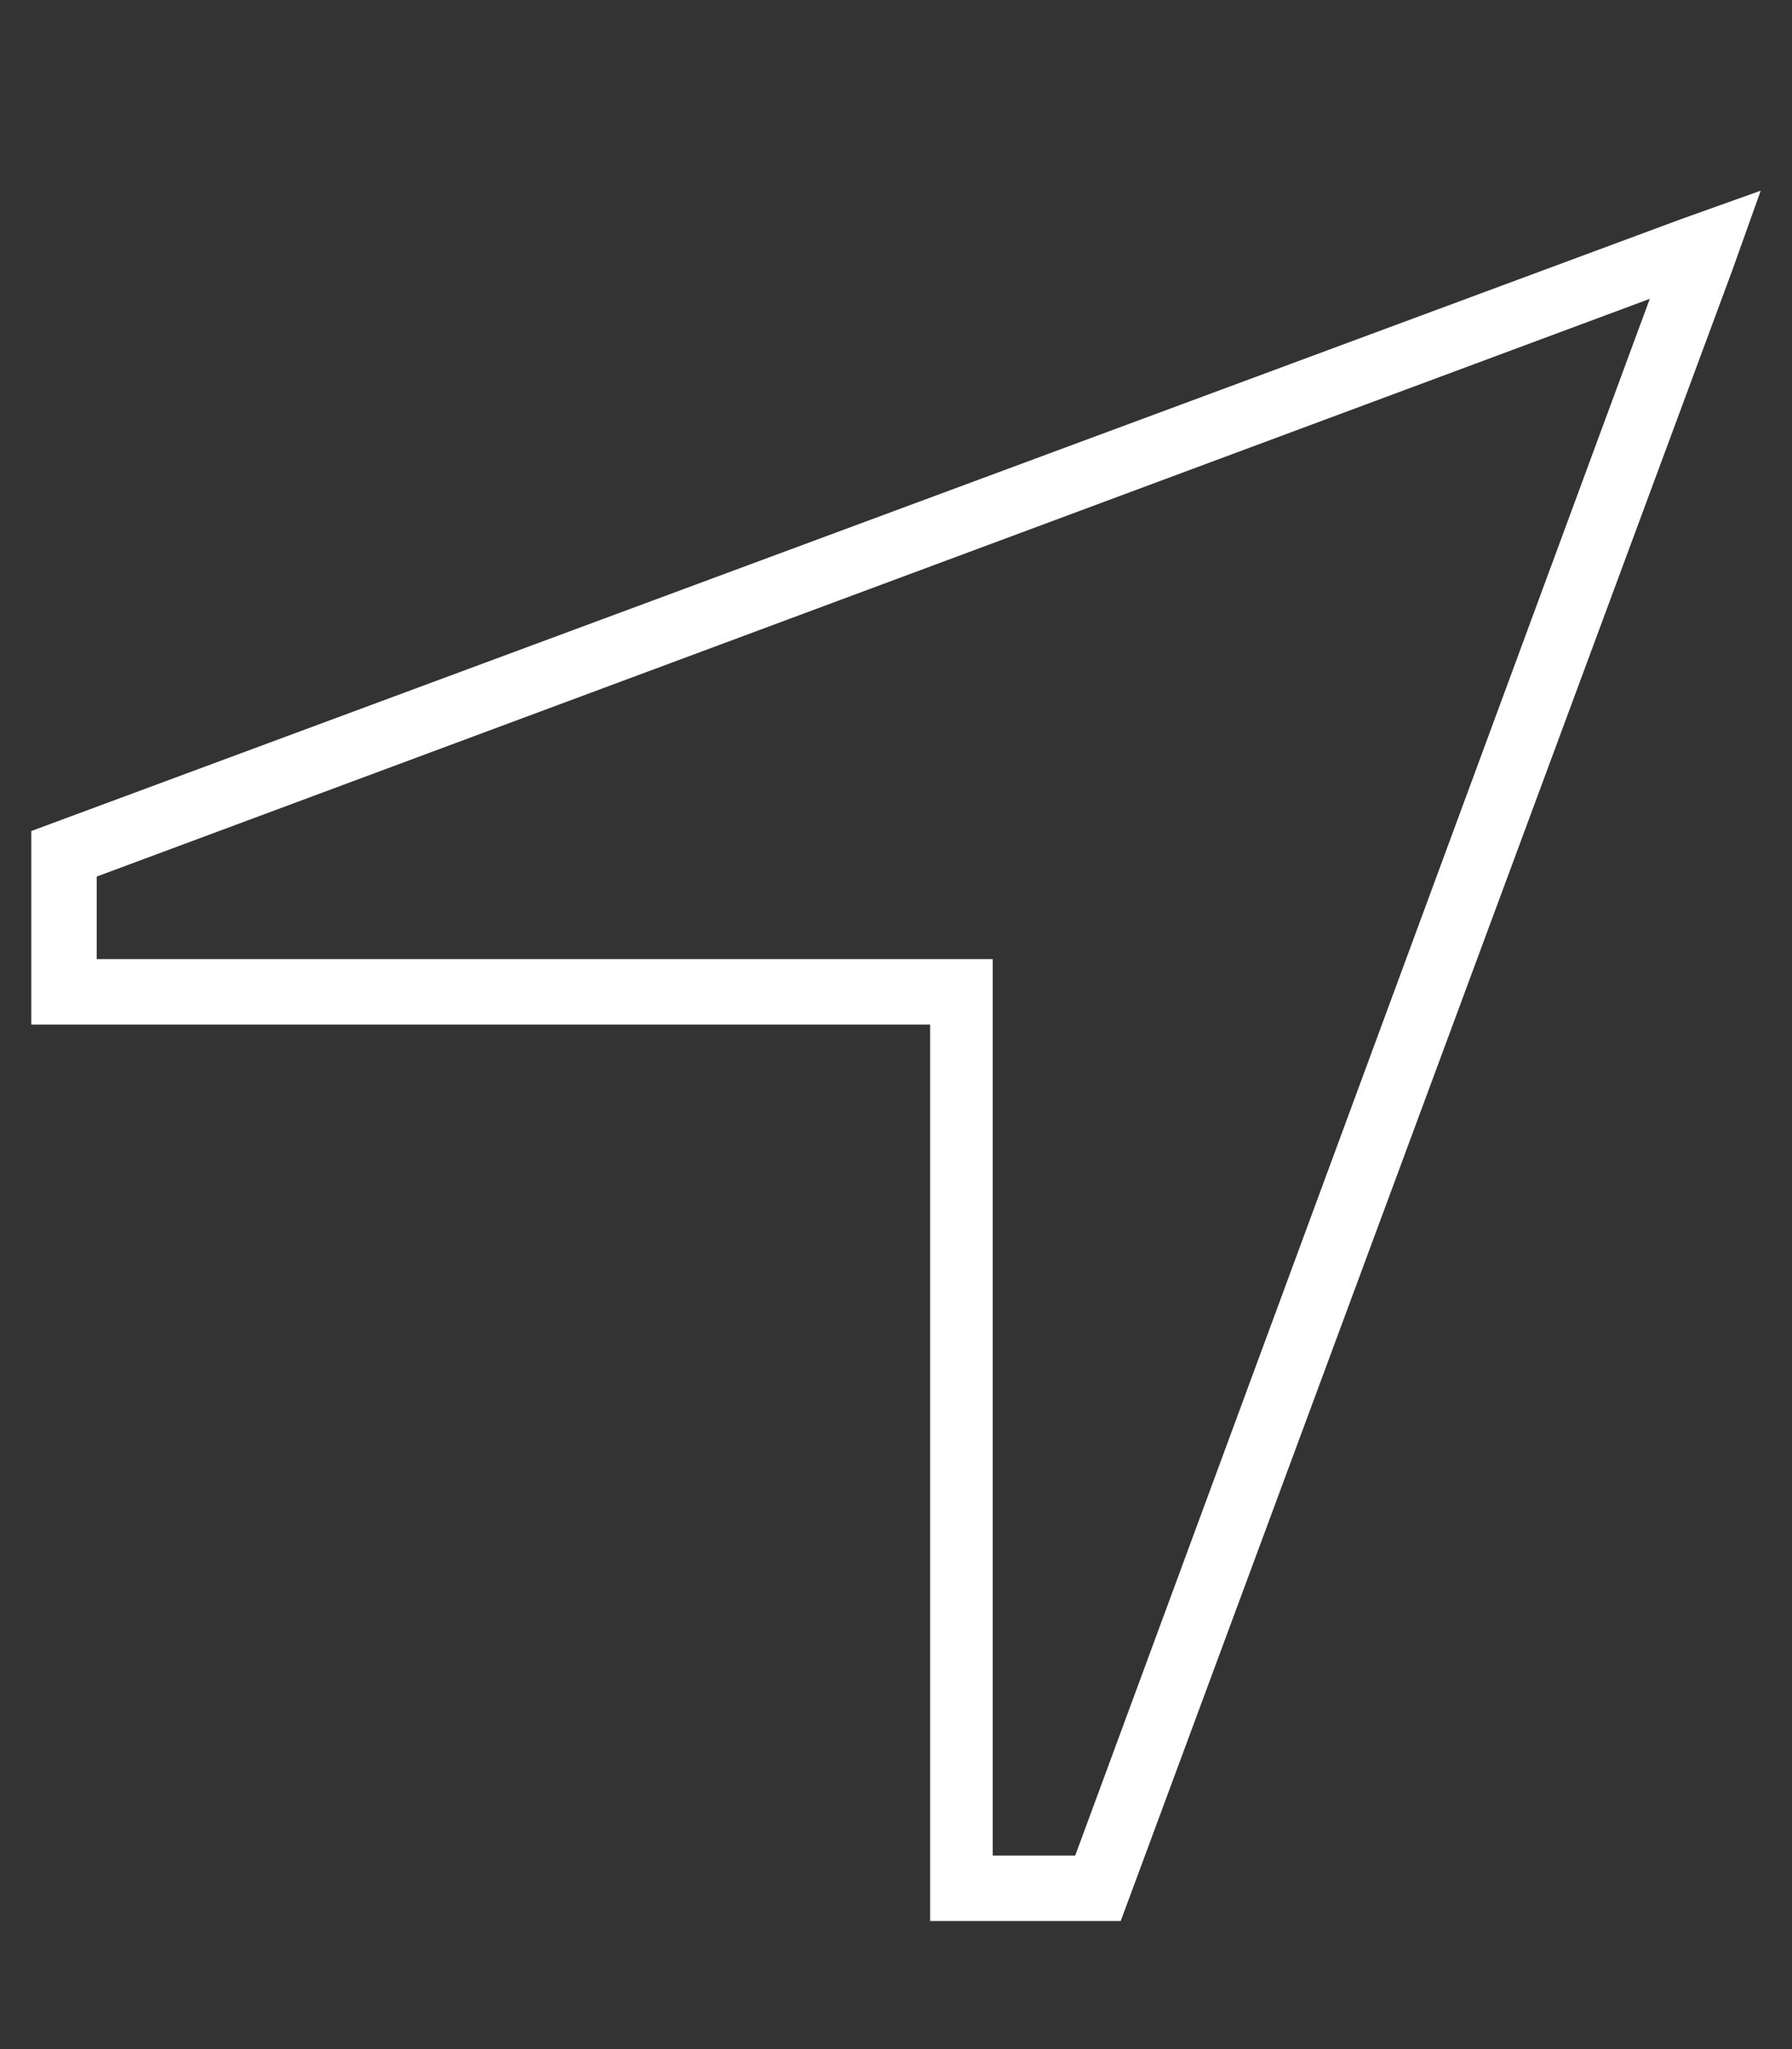 <?xml version="1.0" encoding="UTF-8"?> <svg xmlns="http://www.w3.org/2000/svg" xmlns:xlink="http://www.w3.org/1999/xlink" version="1.1" id="Layer_1" x="0px" y="0px" viewBox="0 0 63 72" style="enable-background:new 0 0 63 72;" xml:space="preserve"><rect x="0" y="0" width="63" height="72" fill="#333333" stroke="none"/> <style type="text/css"> .st0{enable-background:new ;} .st1{fill:#FFFFFF;} </style> <g class="st0"> <path class="st1" d="M1.1,29.2l58-21.5l2.8-1l-1,2.8l-21.5,58h-4.5h-2.2v-2.2v-27V36h-2.2h-27H1.1v-2.2V29.2z M34.9,33.8V36v29.2 h2.9l20.2-54.7L3.4,30.8v2.9h29.2H34.9z"></path> </g> </svg> 